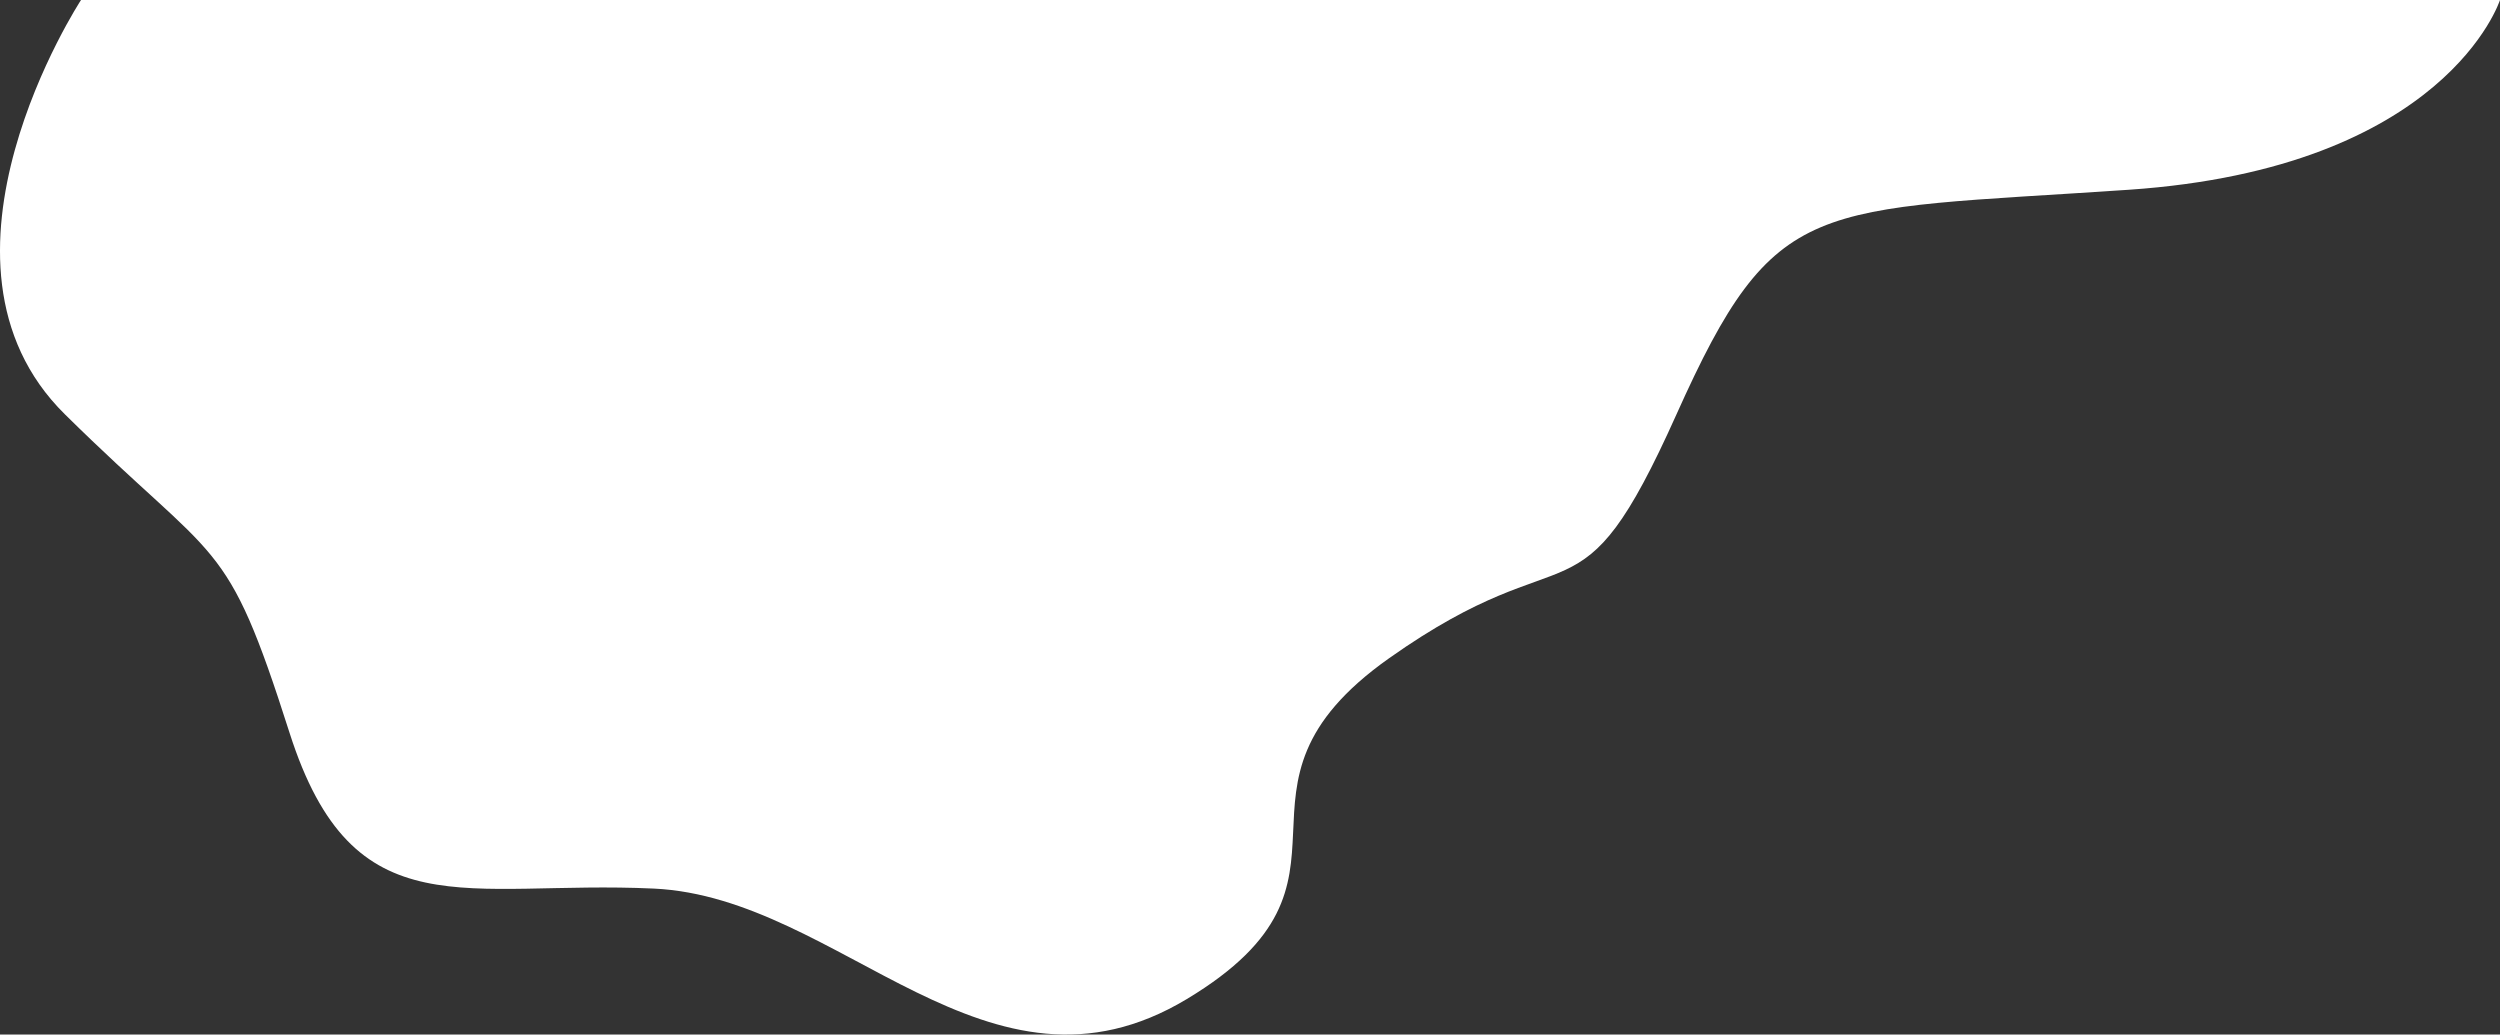 <svg xmlns="http://www.w3.org/2000/svg" width="1719.697" height="711.652" viewBox="0 0 1719.697 711.652">
  <rect x="0" y="0" width="1719.697" height="711.652" fill="#333333" stroke="none"/>
  <path id="Tracciato_284" data-name="Tracciato 284" d="M1733.227,170.843S1615.609,350.7,1722.105,455.814s110.531,81.074,154.527,219.008,121.652,101.2,250.688,107.262,229.5,158.506,366.609,75.963,11.348-144.108,139.1-234.42,129.5-15.707,197.71-167.812,92.719-139.525,311.121-154.437,255.329-130.535,255.329-130.535Z" transform="translate(-1677.495 -170.843)" fill="#fff"/>
</svg>
